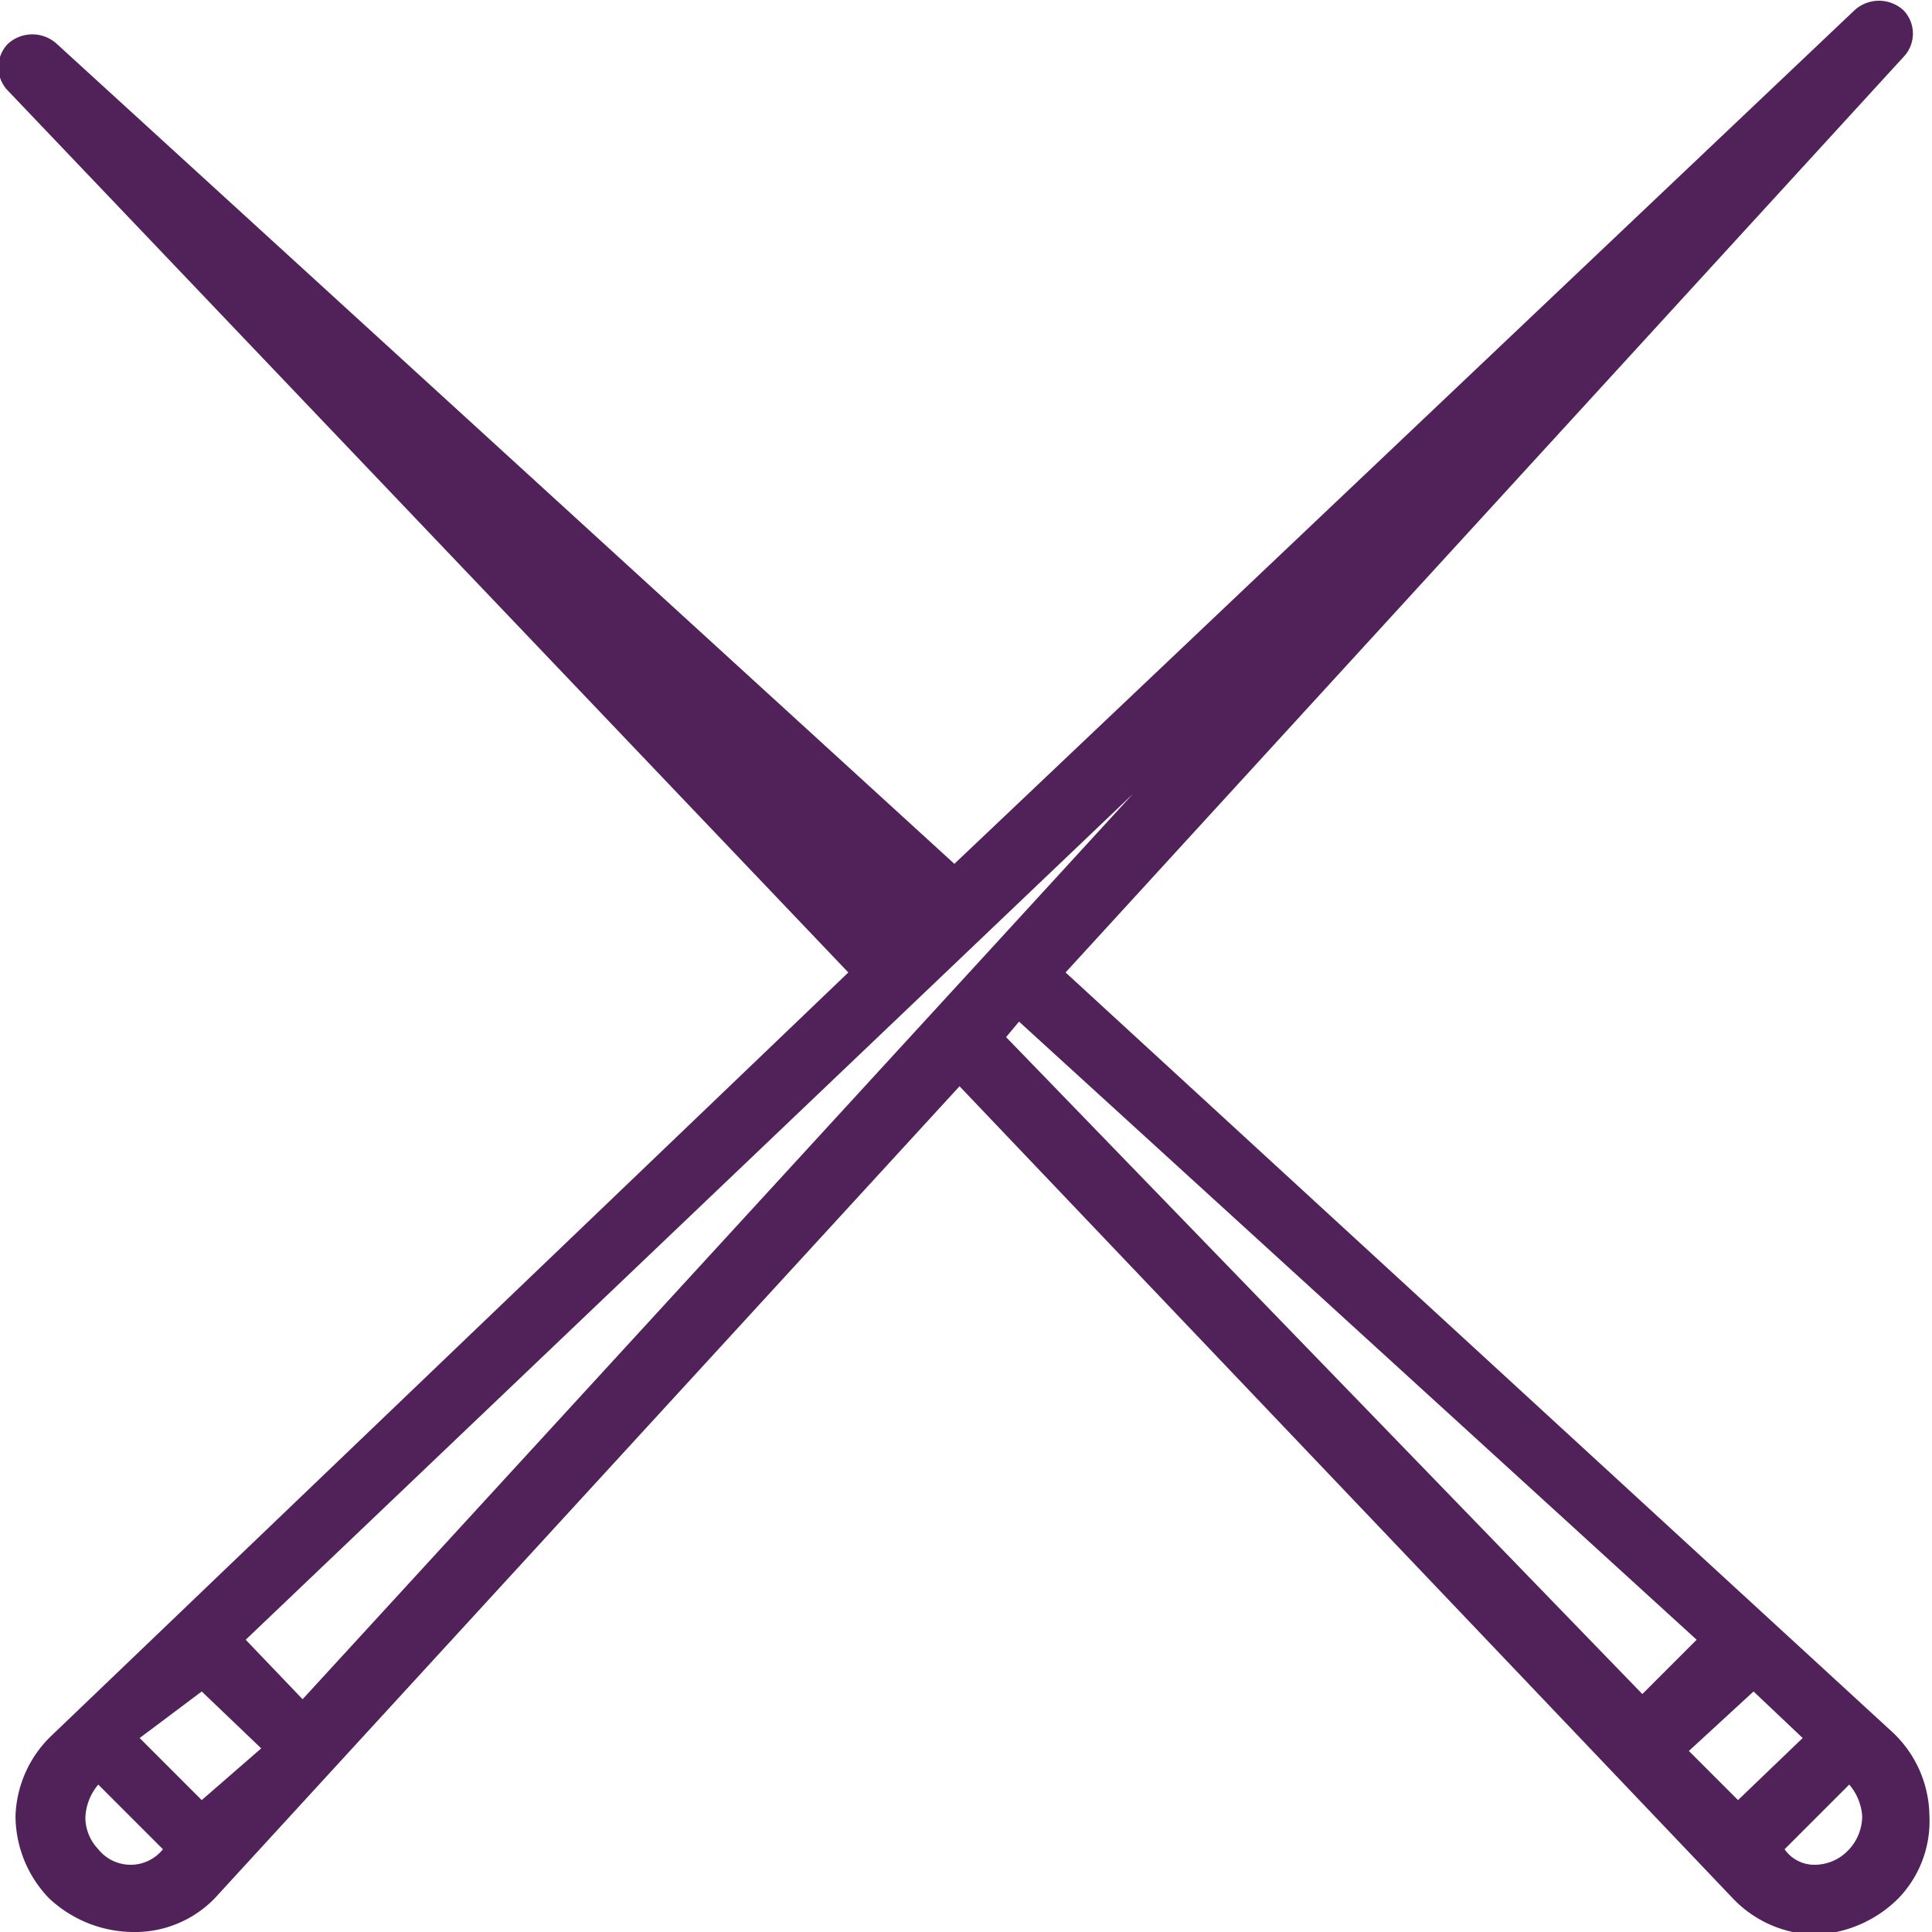 <svg id="Layer_1" data-name="Layer 1" xmlns="http://www.w3.org/2000/svg" viewBox="0 0 7.47 7.47"><defs><style>.cls-1{fill:#512259;}</style></defs><g id="Pool_table" data-name="Pool table"><path class="cls-1" d="M8.54,8.36,5.34,5.42,8.58,1.88a.13.13,0,0,0,0-.18.14.14,0,0,0-.19,0L4.91,5,1.44,1.83a.14.14,0,0,0-.19,0,.13.13,0,0,0,0,.18L4.5,5.42,1.42,8.37a.45.45,0,0,0-.14.31A.46.46,0,0,0,1.41,9a.48.48,0,0,0,.32.13A.43.43,0,0,0,2.05,9L4.93,5.86,7.92,9a.45.45,0,0,0,.32.14h0A.48.48,0,0,0,8.56,9a.43.43,0,0,0,.12-.32A.45.45,0,0,0,8.54,8.36Zm-.6.26-.19-.19L8,8.2l.19.18ZM5.05,5.33h0L2.39,8.23,2.17,8,5.6,4.73ZM2,8.62l-.24-.24L2,8.2l.23.22ZM4.29,4.81l.43.4,0,0Zm-2.69,4a.18.18,0,0,1-.05-.12.21.21,0,0,1,.05-.13l.25.25a.16.16,0,0,1-.12.06A.16.16,0,0,1,1.6,8.81Zm3.56-3.2L7.78,8l-.21.21L5.11,5.67Zm3.21,3.2a.18.18,0,0,1-.13.06h0a.14.14,0,0,1-.12-.06l.25-.25a.21.21,0,0,1,.05.12A.19.19,0,0,1,8.37,8.81Z" transform="translate(-1.22 -1.66)"/></g></svg>